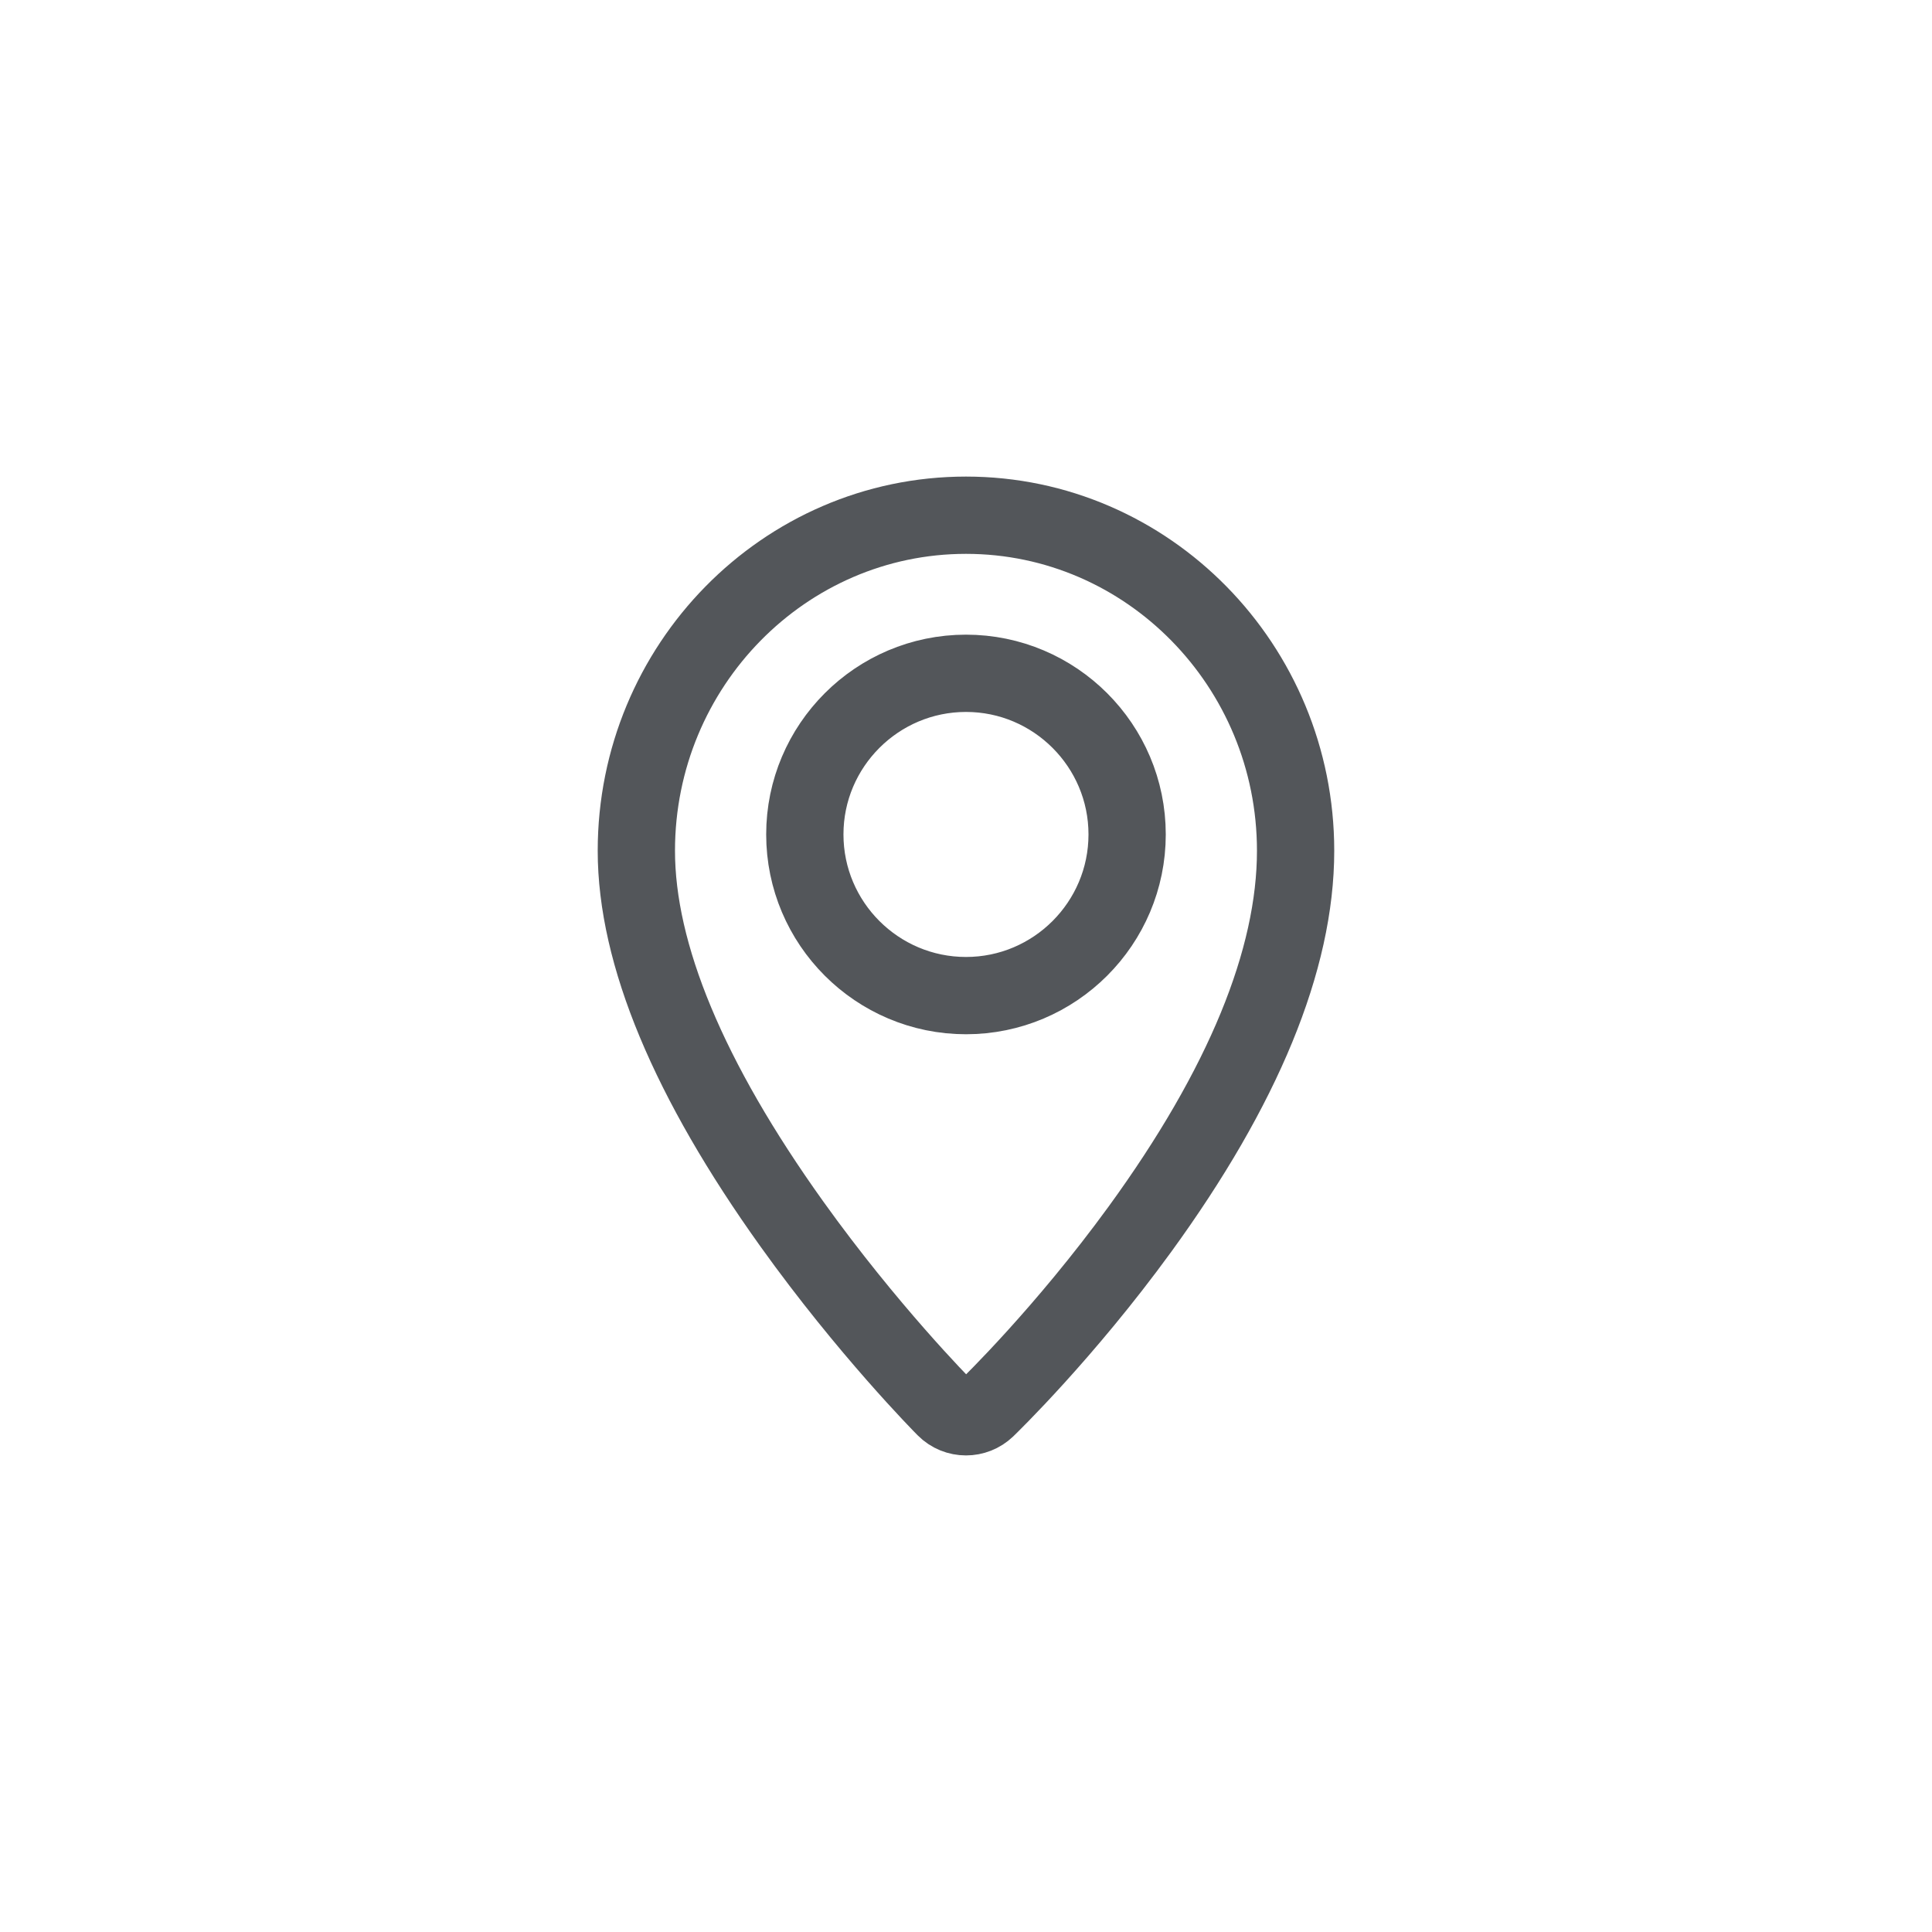 <svg width="40" height="40" viewBox="0 0 40 40" fill="none" xmlns="http://www.w3.org/2000/svg">
<path d="M20 10.667C16.237 10.667 13.175 13.783 13.175 17.614C13.175 19.756 14.259 22.357 16.396 25.343C17.961 27.529 19.502 29.088 19.567 29.153C19.686 29.273 19.843 29.333 20 29.333C20.152 29.333 20.305 29.276 20.423 29.163C20.488 29.1 22.033 27.604 23.601 25.449C25.74 22.507 26.824 19.87 26.824 17.614C26.824 13.783 23.763 10.667 20 10.667ZM20 20.613C18.16 20.613 16.663 19.116 16.663 17.276C16.663 15.437 18.16 13.94 20 13.94C21.839 13.94 23.336 15.437 23.336 17.276C23.336 19.116 21.839 20.613 20 20.613Z" stroke="#53565A" stroke-width="1.6"/>
</svg>
